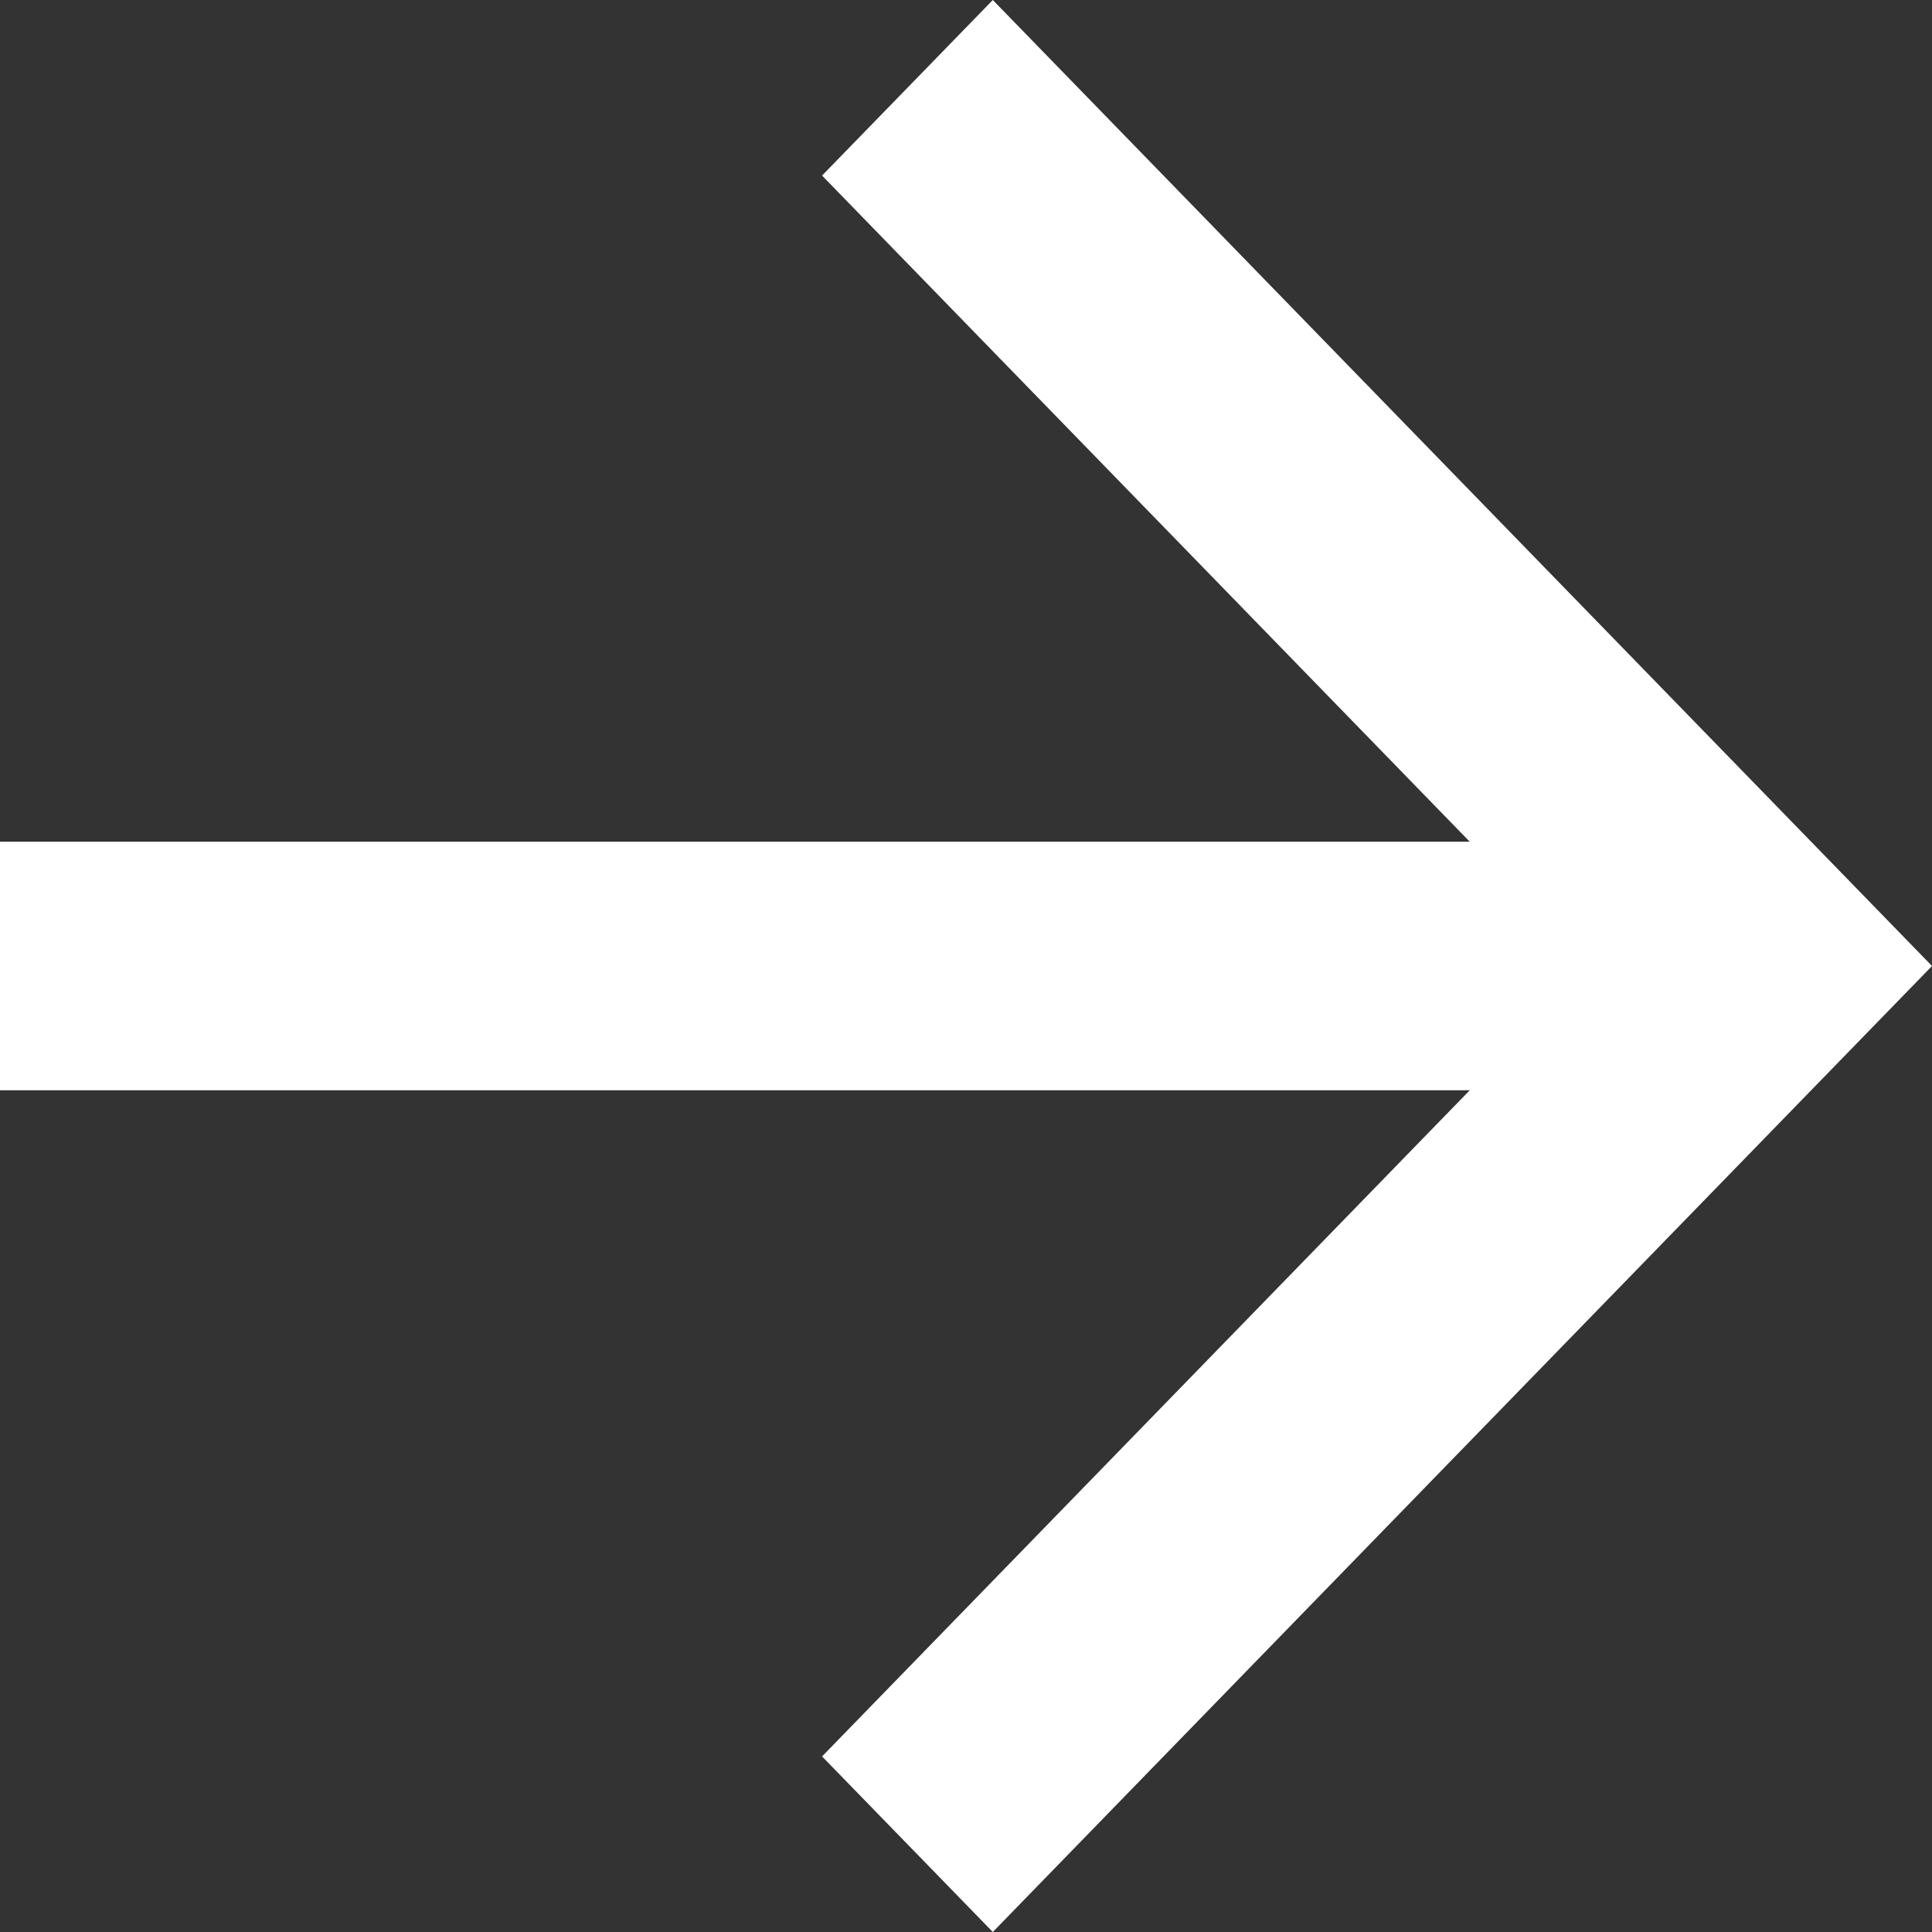 <svg width="16" height="16" viewBox="0 0 16 16" fill="none" xmlns="http://www.w3.org/2000/svg">
<rect x="0" y="0" width="16" height="16" fill="#333333" stroke="none"/>
<path d="M12.172 6.971L6.808 1.454L8.222 0L16 8L8.222 16L6.808 14.546L12.172 9.029L0 9.029L0 6.971L12.172 6.971Z" fill="white"/>
</svg>
